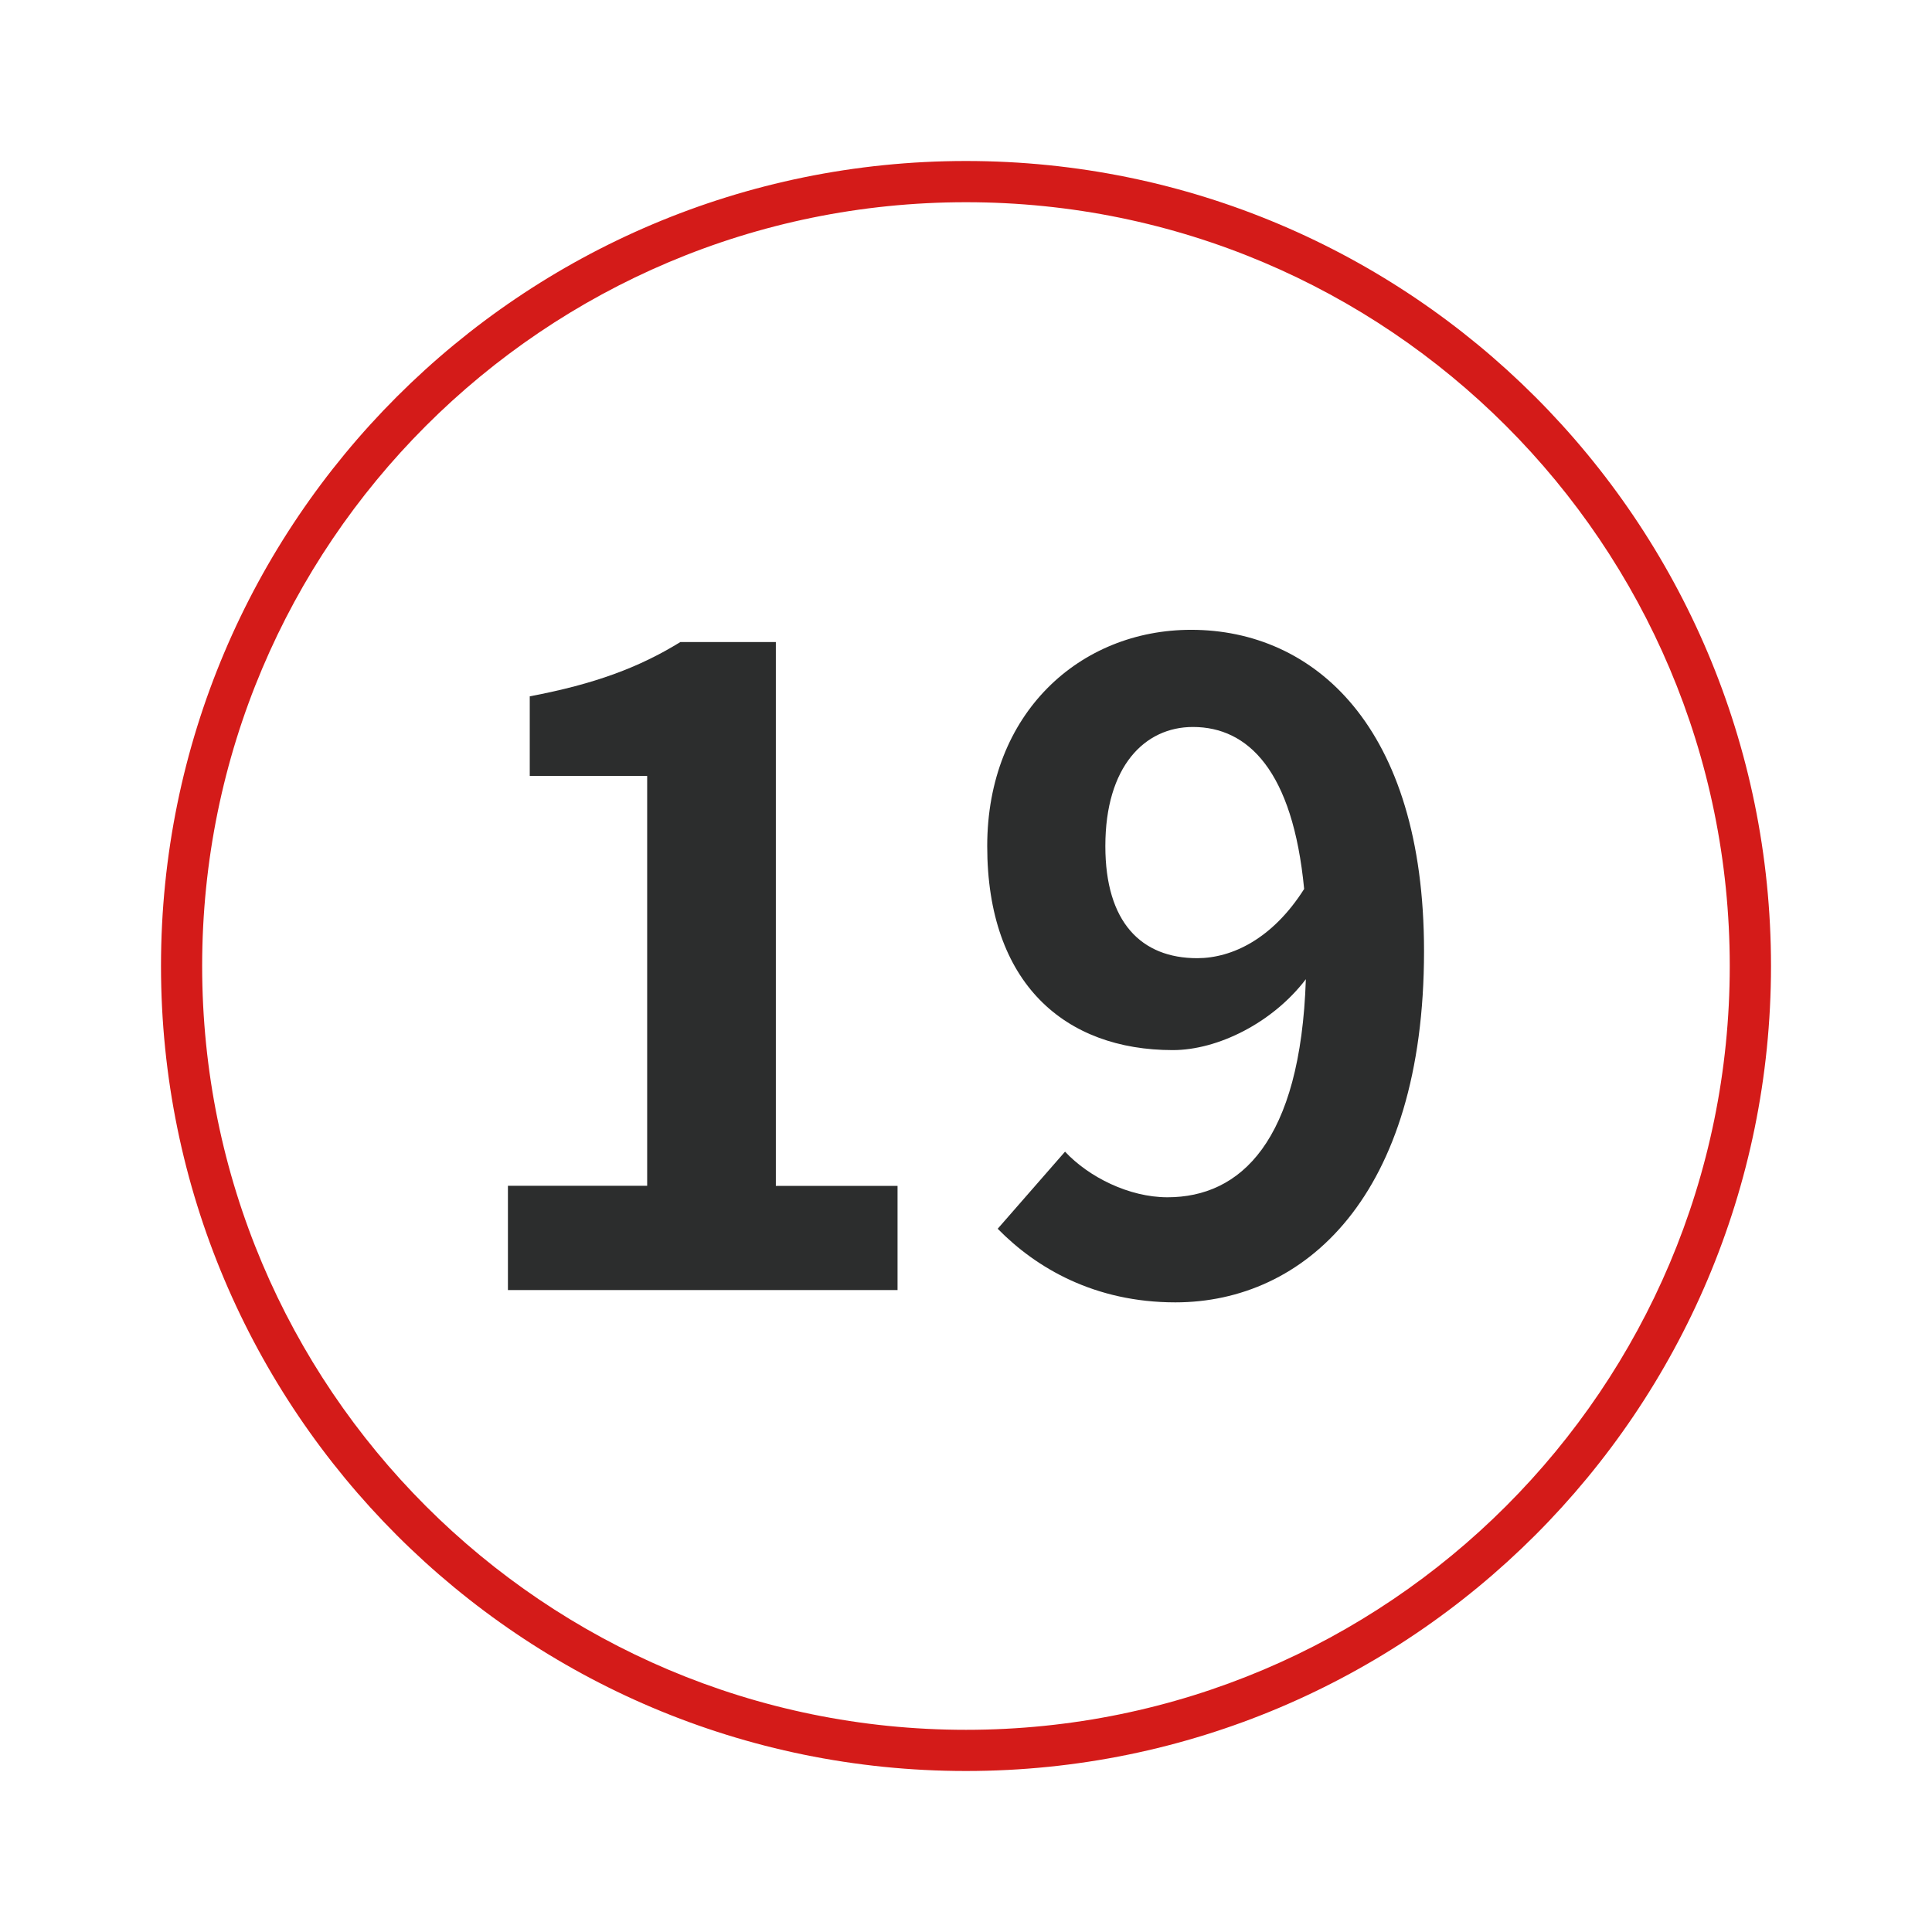 <?xml version="1.0" encoding="utf-8"?>
<!-- Generator: Adobe Illustrator 16.0.0, SVG Export Plug-In . SVG Version: 6.00 Build 0)  -->
<!DOCTYPE svg PUBLIC "-//W3C//DTD SVG 1.1//EN" "http://www.w3.org/Graphics/SVG/1.1/DTD/svg11.dtd">
<svg version="1.1" id="레이어_1" xmlns="http://www.w3.org/2000/svg" xmlns:xlink="http://www.w3.org/1999/xlink" x="0px"
	 y="0px" width="120px" height="120px" viewBox="-45 -45 120 120" enable-background="new -45 -45 120 120" xml:space="preserve">
<g>
	<path fill="#D41B19" d="M14.999-35C-12.614-35-35-12.614-35,14.999S-12.614,65,14.999,65C42.609,65,65,42.612,65,14.999
		S42.609-35,14.999-35z M14.999,62.442c-26.204,0-47.443-21.238-47.443-47.443c0-26.204,21.239-47.439,47.443-47.439
		c26.198,0,47.439,21.236,47.439,47.439C62.438,41.204,41.197,62.442,14.999,62.442z"/>
	<g>
		<path fill="#2C2D2D" d="M-13.453,28.652h8.65V3.196h-7.293V-1.75C-8.07-2.51-5.299-3.543-2.741-5.123h5.93v33.779h7.559v6.472
			h-24.2V28.652z"/>
		<path fill="#2C2D2D" d="M21.151,26.532c1.47,1.573,3.973,2.833,6.361,2.833c4.518,0,8.267-3.433,8.597-13.545
			c-2.072,2.721-5.487,4.404-8.263,4.404c-6.692,0-11.528-4.133-11.528-12.67c0-8.267,5.762-13.435,12.665-13.435
			c7.615,0,14.466,5.985,14.466,19.96c0,15.233-7.443,21.813-15.443,21.813c-5.006,0-8.642-2.128-11.037-4.572L21.151,26.532z
			 M36.003,10.216c-0.706-7.343-3.48-10.062-6.909-10.062c-2.995,0-5.439,2.446-5.439,7.4c0,4.73,2.23,6.961,5.711,6.961
			C31.53,14.509,34.037,13.314,36.003,10.216z"/>
	</g>
</g>
</svg>
